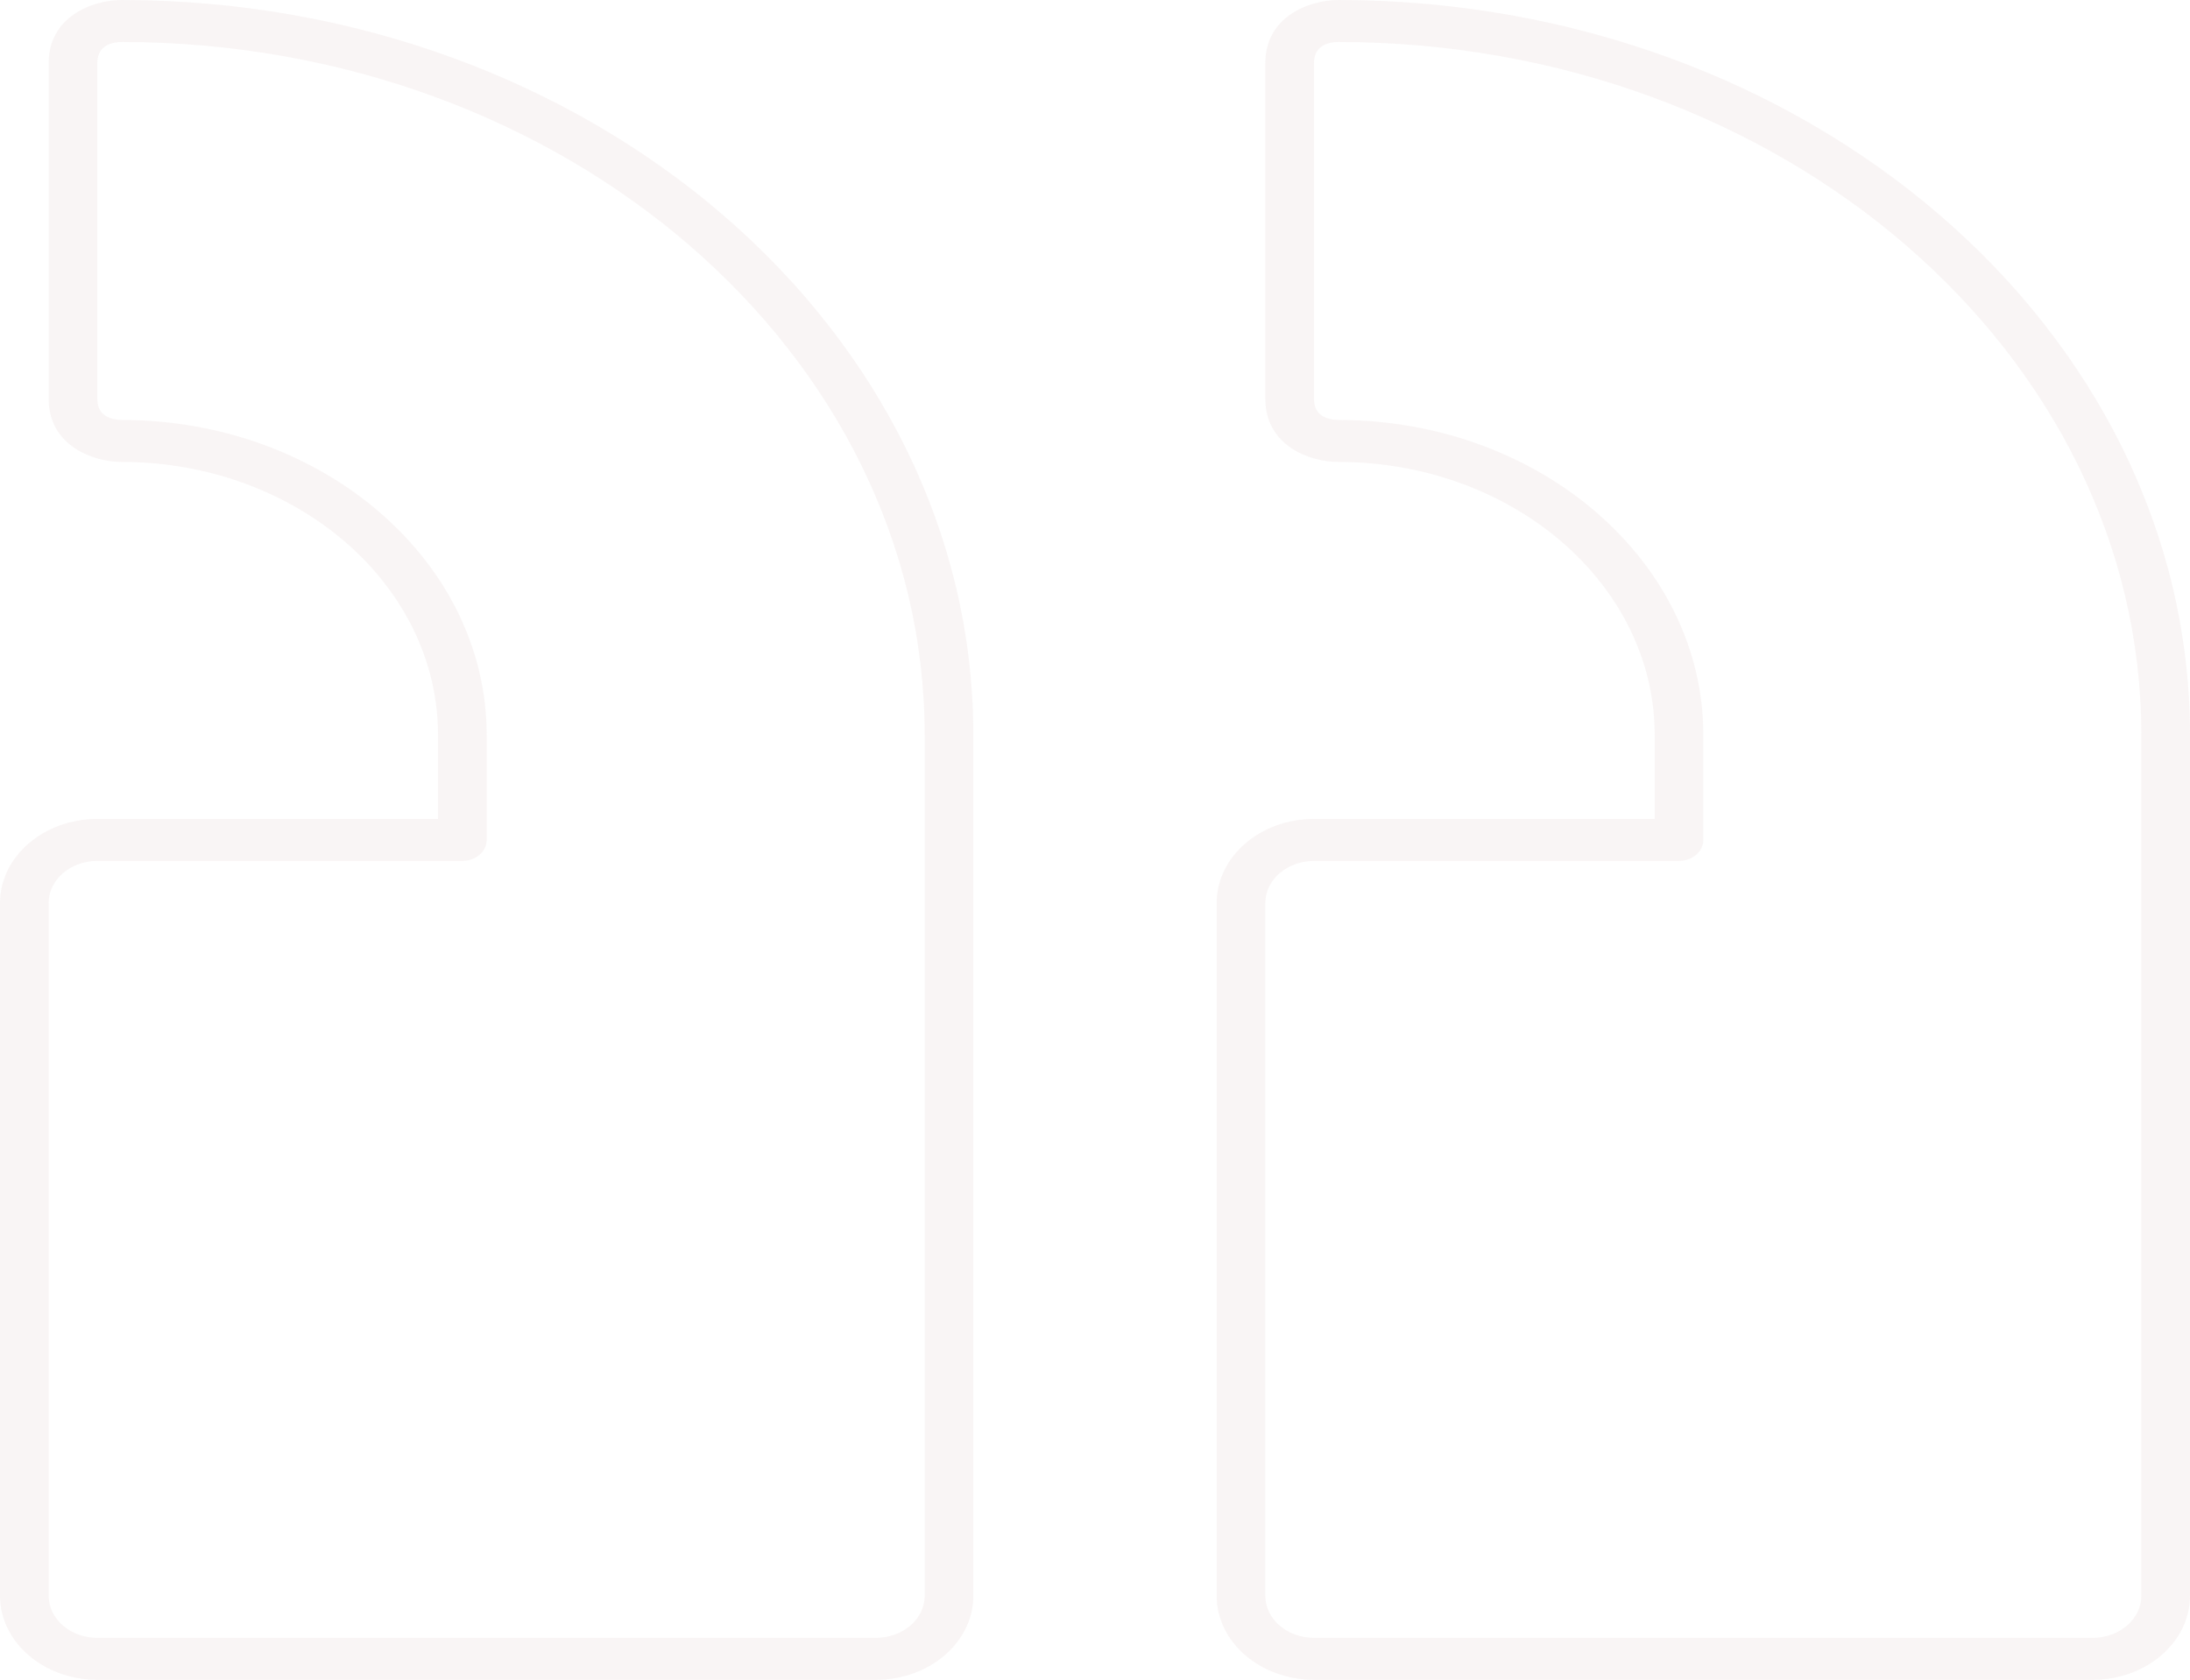 <svg width="219" height="168" viewBox="0 0 219 168" fill="#cbaaaa" xmlns="http://www.w3.org/2000/svg">
<path d="M87.6 168H9.733C4.366 168 0 164.232 0 159.6V90.3C0 85.668 4.366 81.9 9.733 81.9H43.8V73.5C43.8 58.447 29.609 46.2 12.167 46.2C9.233 46.2 4.867 44.522 4.867 39.9V6.3C4.867 1.678 9.233 0 12.167 0C59.128 0 97.333 32.972 97.333 73.5V159.6C97.333 164.232 92.967 168 87.6 168ZM92.467 73.5C92.467 35.288 56.444 4.2 12.167 4.2C11.435 4.2 9.733 4.405 9.733 6.3V39.9C9.733 41.591 11.072 41.976 12.167 42C32.293 42 48.667 56.131 48.667 73.5V84C48.667 85.16 47.577 86.1 46.233 86.1H9.733C7.05 86.1 4.867 87.984 4.867 90.3V159.6C4.867 161.916 7.05 163.8 9.733 163.8H87.6C90.284 163.8 92.467 161.916 92.467 159.6V73.5ZM209.267 168H131.4C126.033 168 121.667 164.232 121.667 159.6V90.3C121.667 85.668 126.033 81.9 131.4 81.9H165.467V73.5C165.467 58.447 151.276 46.2 133.833 46.2C130.899 46.2 126.533 44.522 126.533 39.9V6.3C126.533 1.678 130.899 0 133.833 0C180.794 0 219 32.972 219 73.5V159.6C219 164.232 214.634 168 209.267 168ZM214.133 73.5C214.133 35.288 178.111 4.2 133.833 4.2C133.102 4.2 131.4 4.405 131.4 6.3V39.9C131.4 41.591 132.739 41.976 133.833 42C153.959 42 170.333 56.131 170.333 73.5V84C170.333 85.16 169.244 86.1 167.9 86.1H131.4C128.717 86.1 126.533 87.984 126.533 90.3V159.6C126.533 161.916 128.717 163.8 131.4 163.8H209.267C211.95 163.8 214.133 161.916 214.133 159.6V73.5Z" fill="#cbaaaa" fill-opacity="0.12"/>
</svg>
